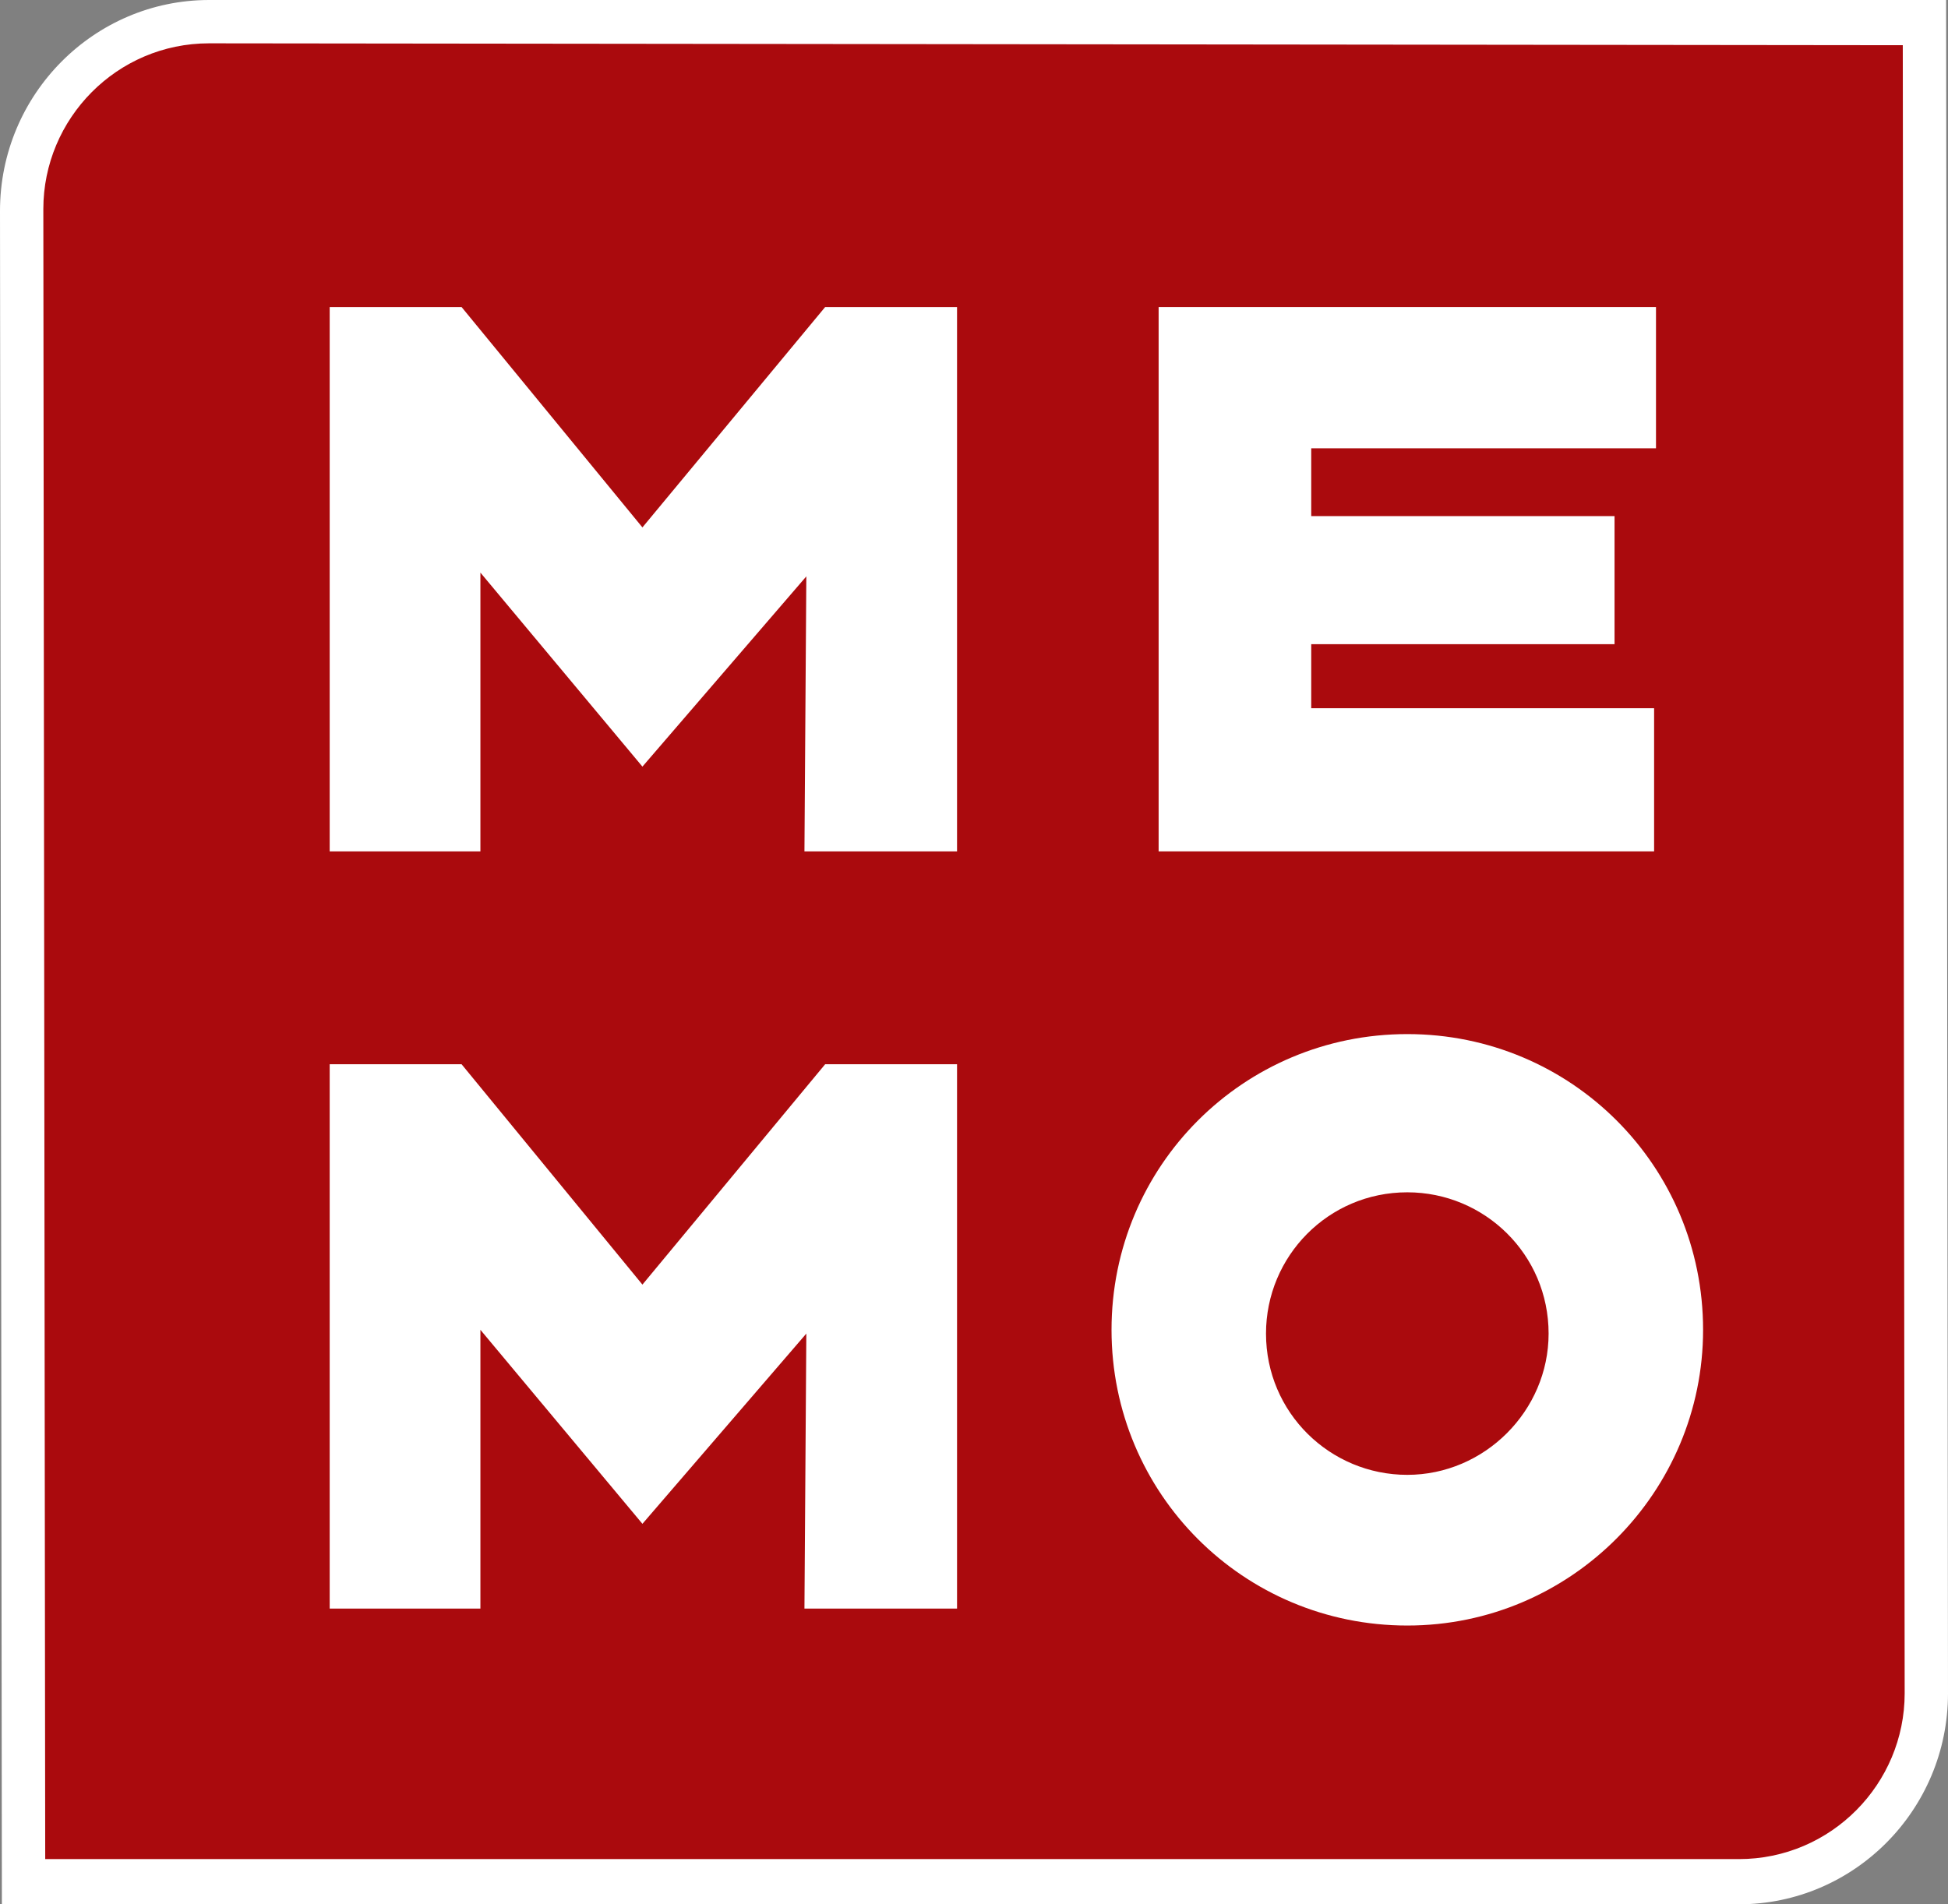 <?xml version="1.0" encoding="UTF-8"?> <svg xmlns="http://www.w3.org/2000/svg" xmlns:xlink="http://www.w3.org/1999/xlink" version="1.1" id="Слой_1" x="0px" y="0px" viewBox="0 0 103.4 101.1" style="enable-background:new 0 0 103.4 101.1;" xml:space="preserve"><rect x="0" y="0" width="103.4" height="101.1" fill="#808080" stroke="none"/> <style type="text/css"> .st0{fill:#AA0A0D;} .st1{fill-rule:evenodd;clip-rule:evenodd;fill:#FFFFFF;} .st2{fill:#FFFFFF;} </style> <path class="st0" d="M12,0.8L12,0.8h90.4l0.1,88.1l0,0c0,6.1-4.9,11-10.9,11H1.2L1,11.7l0,0l0,0l0,0C1.1,5.7,5.9,0.8,12,0.8"></path> <polygon class="st1" points="17.5,16.3 24.5,16.3 34.1,28 43.8,16.3 50.8,16.3 50.8,45.2 42.7,45.2 42.8,30.6 34.1,40.7 25.5,30.4 25.5,45.2 17.5,45.2 "></polygon> <polygon class="st1" points="17.5,56.5 24.5,56.5 34.1,68.2 43.8,56.5 50.8,56.5 50.8,85.4 42.7,85.4 42.8,70.8 34.1,80.9 25.5,70.6 25.5,85.4 17.5,85.4 "></polygon> <polygon class="st1" points="85.7,27.4 69.6,27.4 69.6,23.8 87.9,23.8 87.9,16.3 61.5,16.3 61.5,45.2 87.8,45.2 87.8,37.6 69.6,37.6 69.6,34.2 85.7,34.2 "></polygon> <path class="st1" d="M82.2,70.8c0-4.2-3.4-7.5-7.5-7.5c-4.2,0-7.5,3.4-7.5,7.5c0,4.2,3.4,7.5,7.5,7.5c0,0,0,0,0,0 C78.8,78.3,82.2,74.9,82.2,70.8C82.2,70.8,82.2,70.8,82.2,70.8 M90.4,70.6c0-8.7-7-15.7-15.7-15.7s-15.7,7-15.7,15.7 s7,15.7,15.7,15.7l0,0C83.4,86.3,90.4,79.2,90.4,70.6z"></path> <path class="st2" d="M11.1,0L11.1,0h92.2l0.1,89.9l0,0c0,6.2-5,11.2-11.1,11.2H0.1L0,11.2l0,0l0,0l0,0C0,5,5,0,11.1,0 M11.1,2.3 L11.1,2.3c-4.9,0-8.8,4-8.8,8.8l0,0l0,0l0,0l0.1,87.6h89.9c4.9,0,8.8-4,8.8-8.8l0,0L101,2.4L11.1,2.3L11.1,2.3z"></path> </svg> 